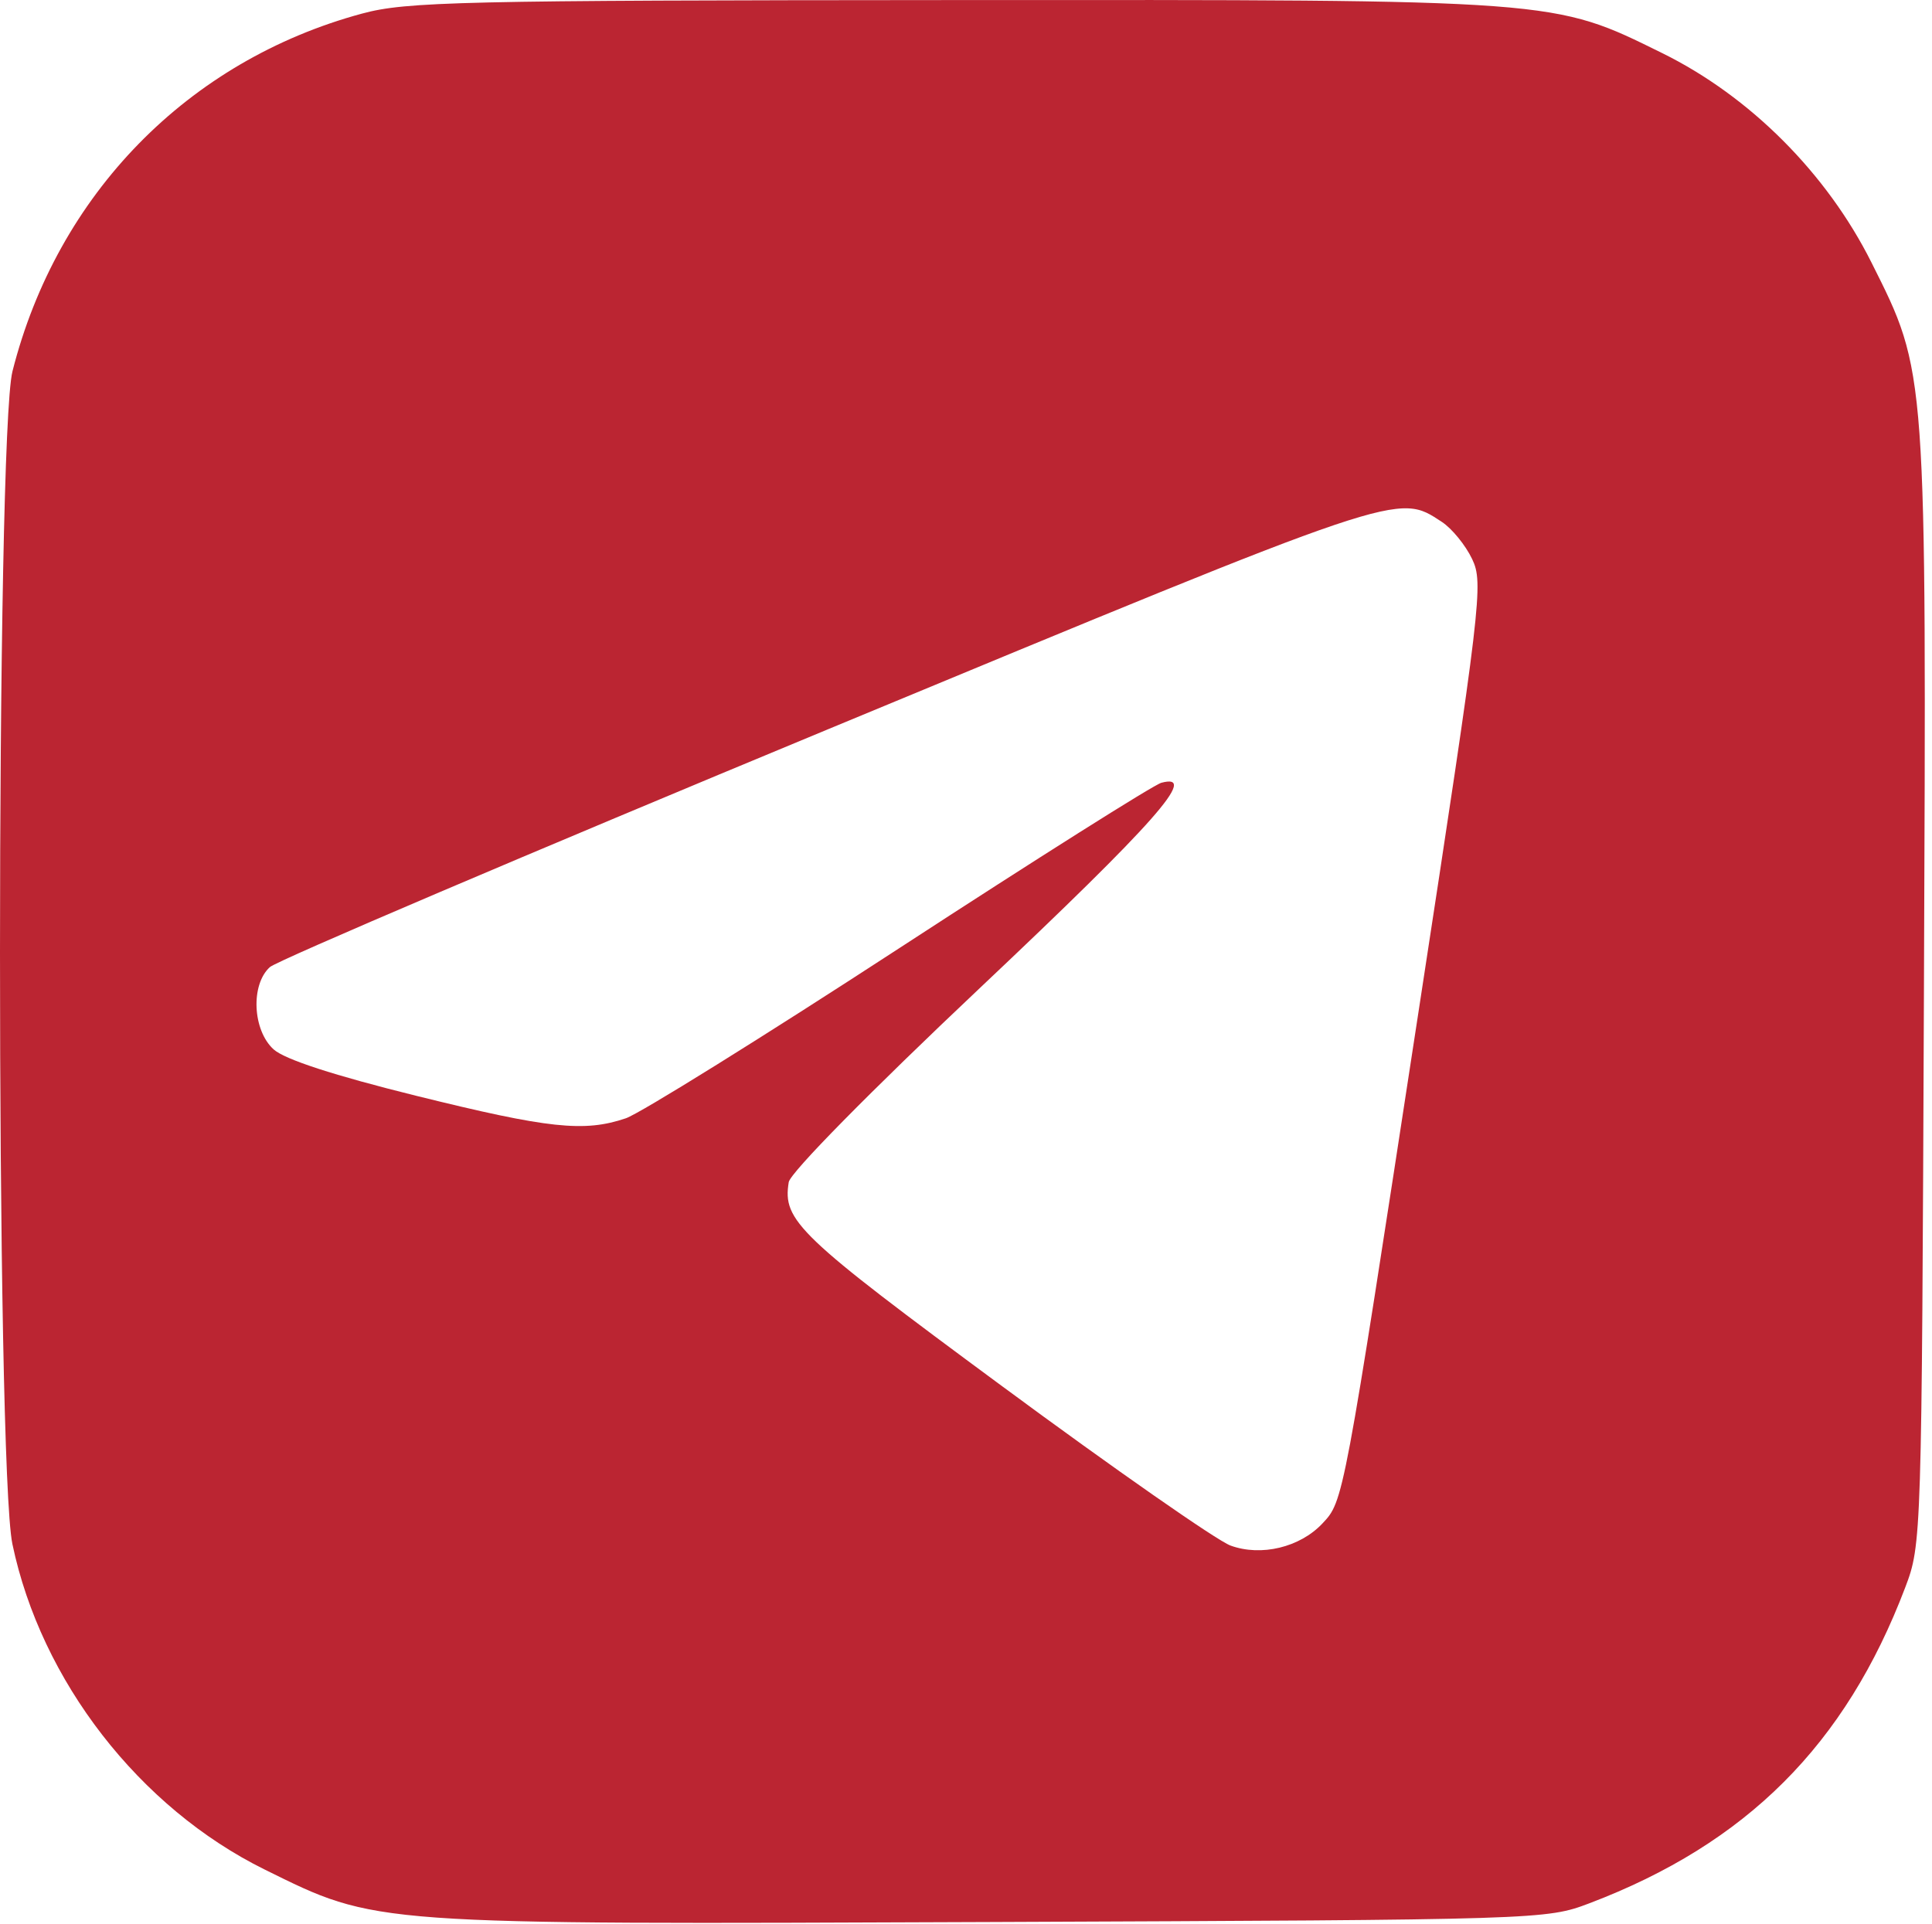 <?xml version="1.0" encoding="UTF-8"?> <svg xmlns="http://www.w3.org/2000/svg" width="257" height="256" viewBox="0 0 257 256" fill="none"> <path fill-rule="evenodd" clip-rule="evenodd" d="M48.152 1.81C24.995 8.074 7.622 25.854 1.661 49.391C-0.547 58.112 -0.556 194.881 1.651 205.431C5.459 223.631 18.535 240.497 35.222 248.733C50.211 256.132 48.965 256.042 132.013 255.707C205.045 255.412 205.7 255.391 211.427 253.215C232.347 245.268 245.489 232.126 253.436 211.206C255.612 205.479 255.633 204.824 255.928 131.792C256.263 48.657 256.337 49.687 248.951 34.931C243.004 23.052 232.78 12.816 221.118 7.069C206.551 -0.113 207.531 -0.04 126.652 0.009C61.166 0.047 54.064 0.21 48.152 1.81ZM191.797 69.433C193.136 70.311 194.948 72.532 195.825 74.371C197.353 77.575 197.058 80.069 188.701 134.572C178.677 199.958 178.727 199.69 175.916 202.682C172.925 205.866 167.763 207.109 163.69 205.625C161.885 204.969 148.217 195.431 133.315 184.431C106.095 164.337 104.091 162.421 104.919 157.278C105.123 156.014 115.664 145.307 130.459 131.34C153.665 109.431 159.522 102.801 154.49 104.141C153.479 104.41 137.802 114.304 119.652 126.128C101.502 137.951 85.122 148.144 83.253 148.778C77.713 150.657 73.006 150.153 55.381 145.79C44.436 143.08 37.874 140.946 36.402 139.615C33.596 137.08 33.318 130.993 35.902 128.663C36.864 127.795 70.277 113.555 110.152 97.019C186.803 65.231 185.866 65.547 191.797 69.433Z" fill="#BB2532"></path> </svg> 